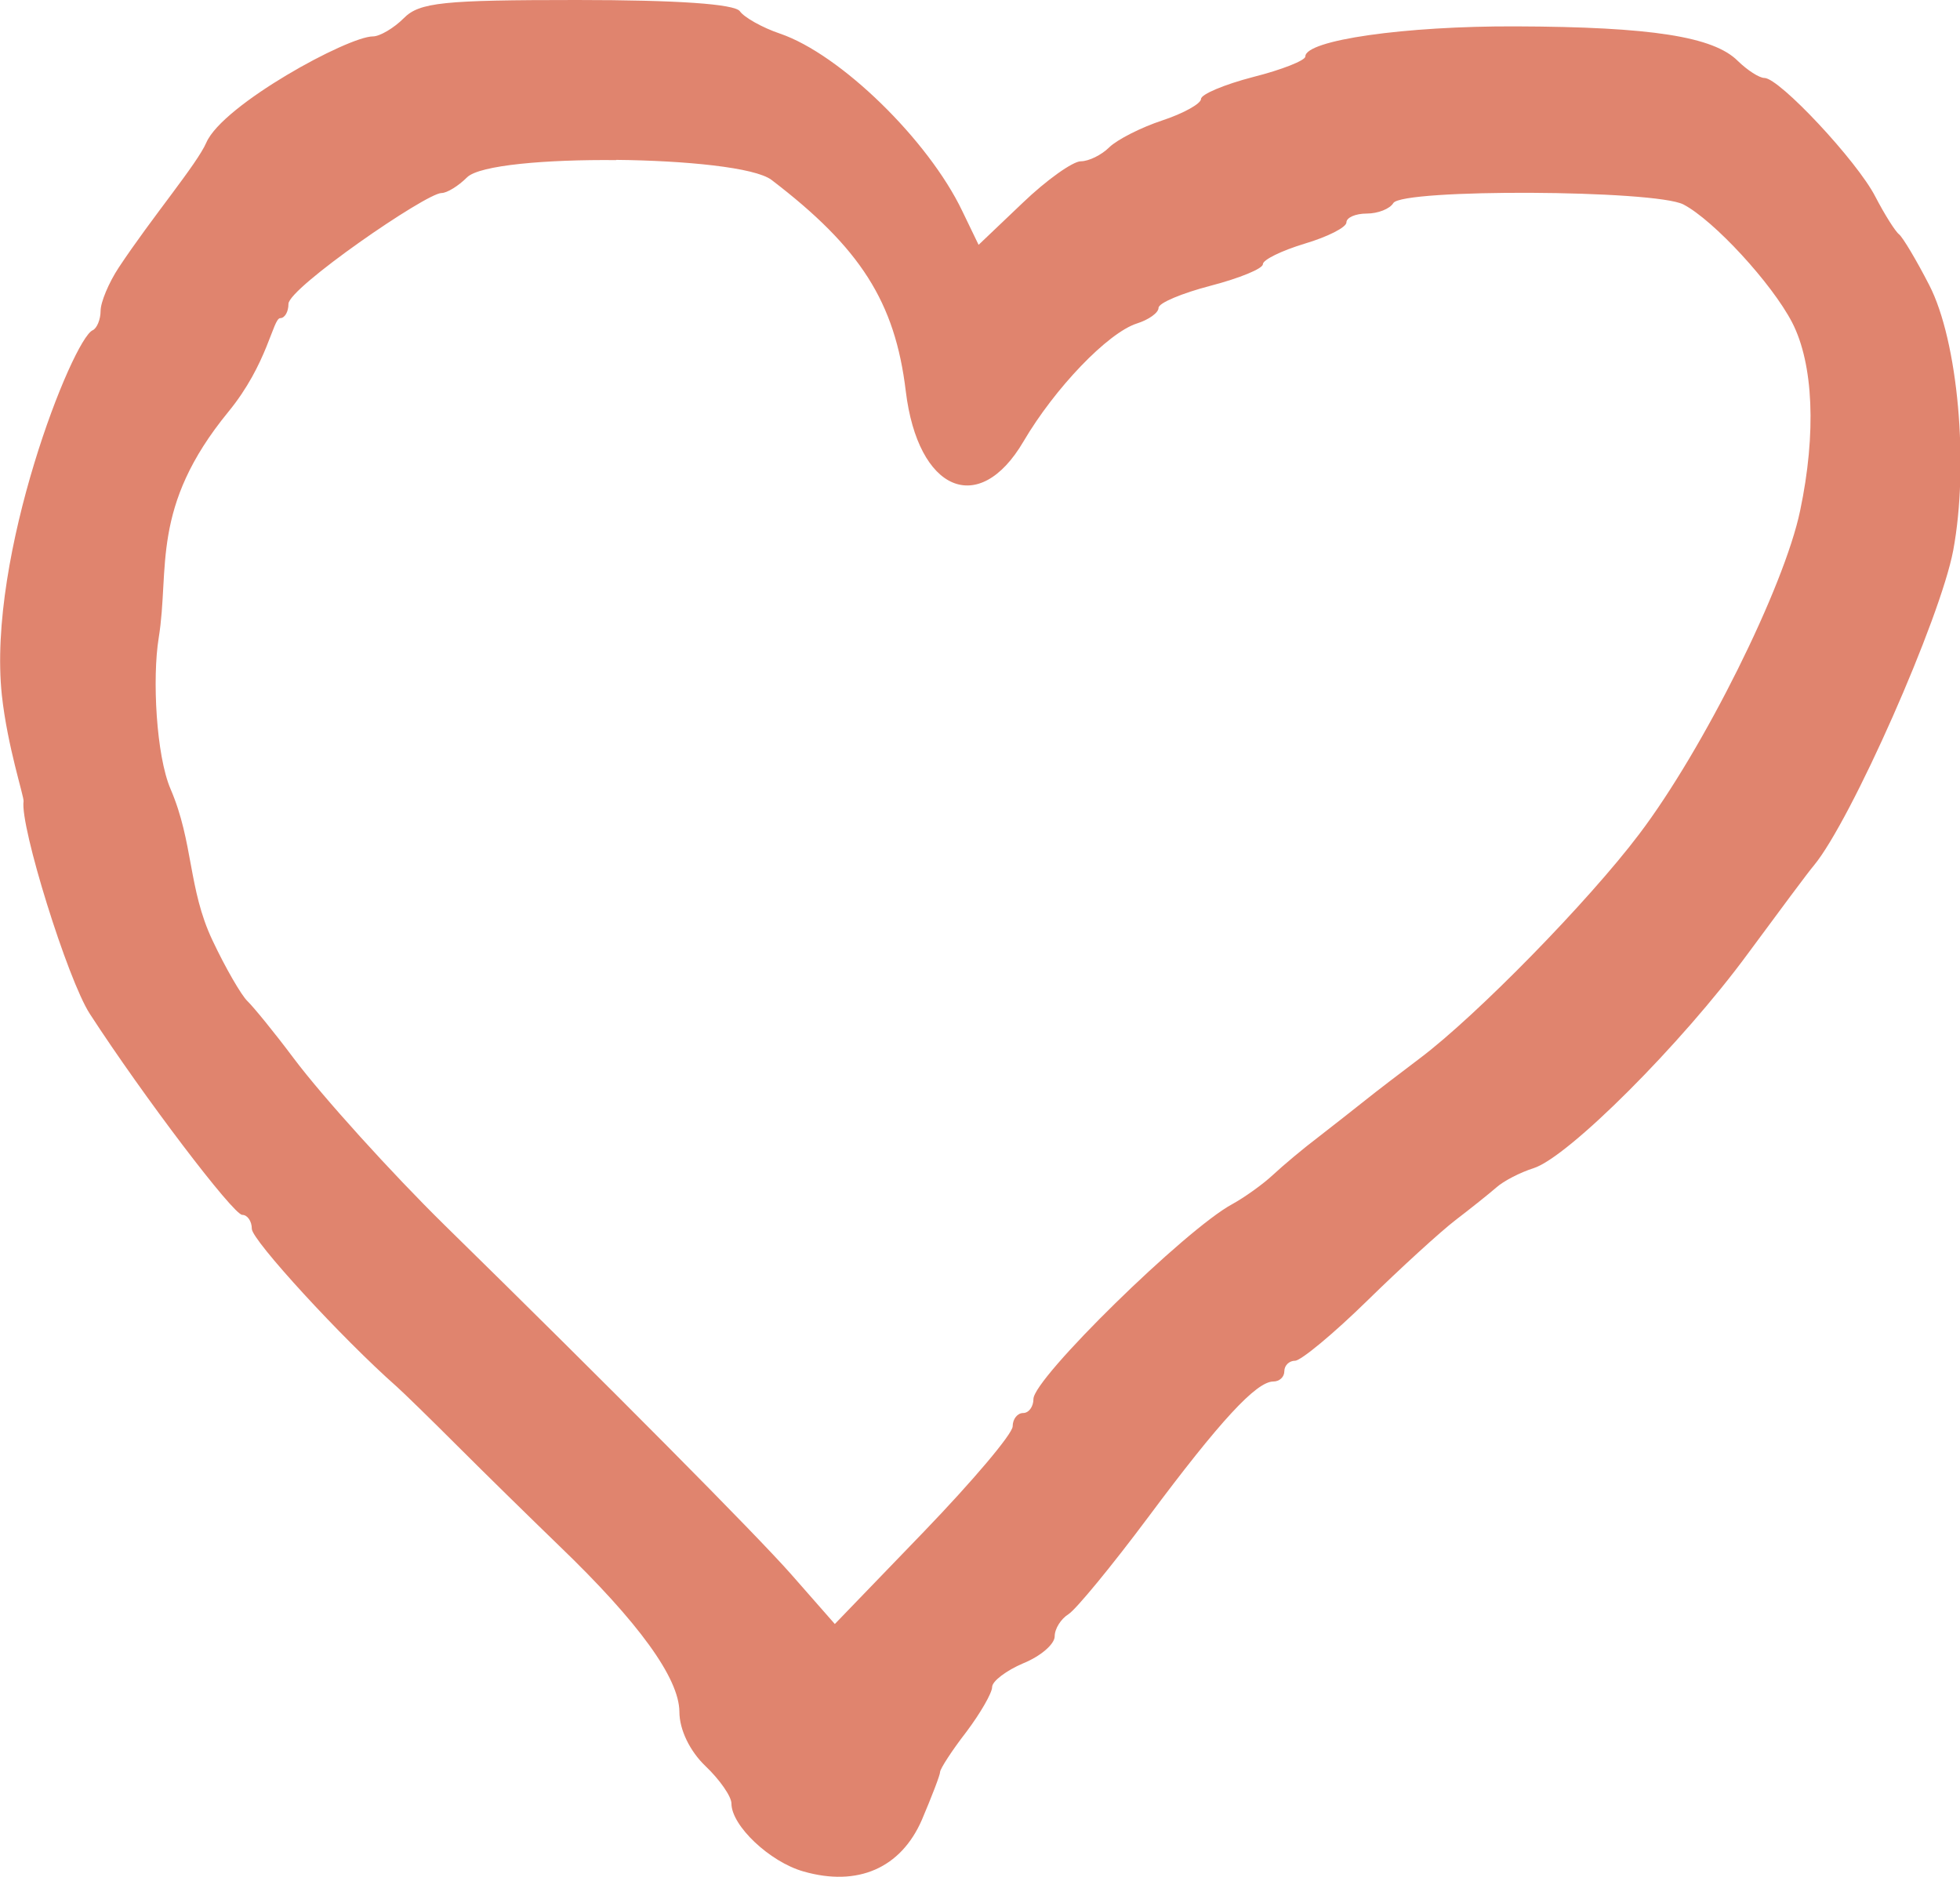 <?xml version="1.0" encoding="UTF-8"?>
<svg id="Ebene_2" data-name="Ebene 2" xmlns="http://www.w3.org/2000/svg" viewBox="0 0 83.98 80.41">
  <defs>
    <style>
      .cls-1 {
        fill: #e0846e;
      }
    </style>
  </defs>
  <g id="Ebene_1" data-name="Ebene 1">
    <path class="cls-1" d="M24.72,0c-5.73,0-6.75.1-7.42.78-.43.43-1.03.78-1.32.78-1.07,0-6.43,2.92-7.14,4.55-.4.92-2.32,3.19-3.75,5.35-.43.65-.78,1.49-.78,1.86s-.16.75-.34.83c-.85.37-4.53,9.64-3.89,15.64.24,2.2.95,4.33.93,4.54-.16,1.06,1.89,7.65,2.84,9.11,2.29,3.53,6.15,8.61,6.53,8.61.22,0,.41.27.41.6,0,.48,3.85,4.68,6.22,6.77.28.25,1.45,1.39,2.61,2.55,1.16,1.16,3.12,3.08,4.34,4.26,3.41,3.28,5.14,5.67,5.15,7.11,0,.77.45,1.69,1.12,2.33.61.58,1.11,1.3,1.11,1.6,0,.95,1.64,2.5,3.08,2.91,2.33.67,4.18-.14,5.08-2.21.42-.99.78-1.92.78-2.05s.5-.91,1.12-1.71c.61-.81,1.11-1.68,1.11-1.93s.61-.71,1.34-1.02c.74-.3,1.34-.82,1.34-1.15s.27-.75.59-.95c.32-.2,1.86-2.07,3.42-4.16,3.07-4.12,4.63-5.81,5.36-5.81.26,0,.47-.19.47-.44s.21-.45.46-.45,1.65-1.16,3.09-2.57c1.44-1.41,3.15-2.97,3.79-3.46.64-.49,1.43-1.12,1.74-1.39.31-.28,1.03-.65,1.6-.83,1.48-.47,6.33-5.31,9.18-9.19,1.35-1.83,2.62-3.54,2.83-3.78,1.6-1.93,5.42-10.58,5.97-13.5.68-3.65.21-8.97-1.03-11.37-.55-1.07-1.13-2.04-1.29-2.17-.16-.12-.62-.85-1.02-1.62-.78-1.52-4.11-5.08-4.75-5.08-.22,0-.73-.33-1.14-.73-1.04-1.04-3.7-1.46-9.51-1.48-4.75-.02-9.02.59-9.02,1.29,0,.17-1.01.57-2.24.88-1.23.32-2.23.74-2.23.94s-.75.62-1.66.92c-.91.3-1.93.82-2.27,1.15-.33.33-.88.6-1.22.6s-1.47.8-2.5,1.79l-1.88,1.79-.7-1.45c-1.46-3.05-5.23-6.72-7.81-7.6-.77-.26-1.54-.7-1.72-.96C31.47.17,29.01,0,24.72,0h0ZM26.39,6.85h0c2.96.03,5.96.32,6.67.86,3.81,2.91,5.29,5.23,5.75,9.05.52,4.29,3.13,5.41,5.04,2.16,1.35-2.3,3.62-4.66,4.86-5.06.51-.16.93-.46.93-.67s1.01-.63,2.24-.95c1.23-.32,2.23-.73,2.23-.92s.8-.58,1.79-.88c.98-.29,1.79-.7,1.79-.91s.39-.38.87-.38.99-.2,1.14-.45c.39-.62,11.2-.57,12.43.06,1.3.68,3.79,3.38,4.66,5.06.91,1.77,1.04,4.74.34,8.06-.68,3.27-4.14,10.22-6.89,13.85-2.18,2.89-6.98,7.79-9.4,9.61-.82.62-1.87,1.42-2.33,1.79-.46.37-1.36,1.07-2,1.57-.65.49-1.53,1.23-1.97,1.64-.44.41-1.23.97-1.74,1.25-1.99,1.07-8.52,7.46-8.52,8.35,0,.33-.2.6-.44.6s-.45.25-.45.57-1.72,2.35-3.81,4.52l-3.81,3.95-1.88-2.14c-1.47-1.67-7.82-8.07-14.84-14.95-2.27-2.23-5.22-5.49-6.46-7.14-.83-1.11-1.73-2.21-1.99-2.46-.26-.25-.94-1.42-1.5-2.61-1.04-2.2-.81-4.19-1.79-6.47-.62-1.44-.79-4.76-.51-6.48.48-2.97-.37-5.59,2.98-9.68,1.7-2.07,1.91-4.02,2.23-4.02.19,0,.35-.27.35-.61,0-.68,5.9-4.75,6.56-4.75.23,0,.72-.3,1.09-.67.53-.53,3.44-.77,6.4-.74h0Z"/>
  </g>
</svg>
